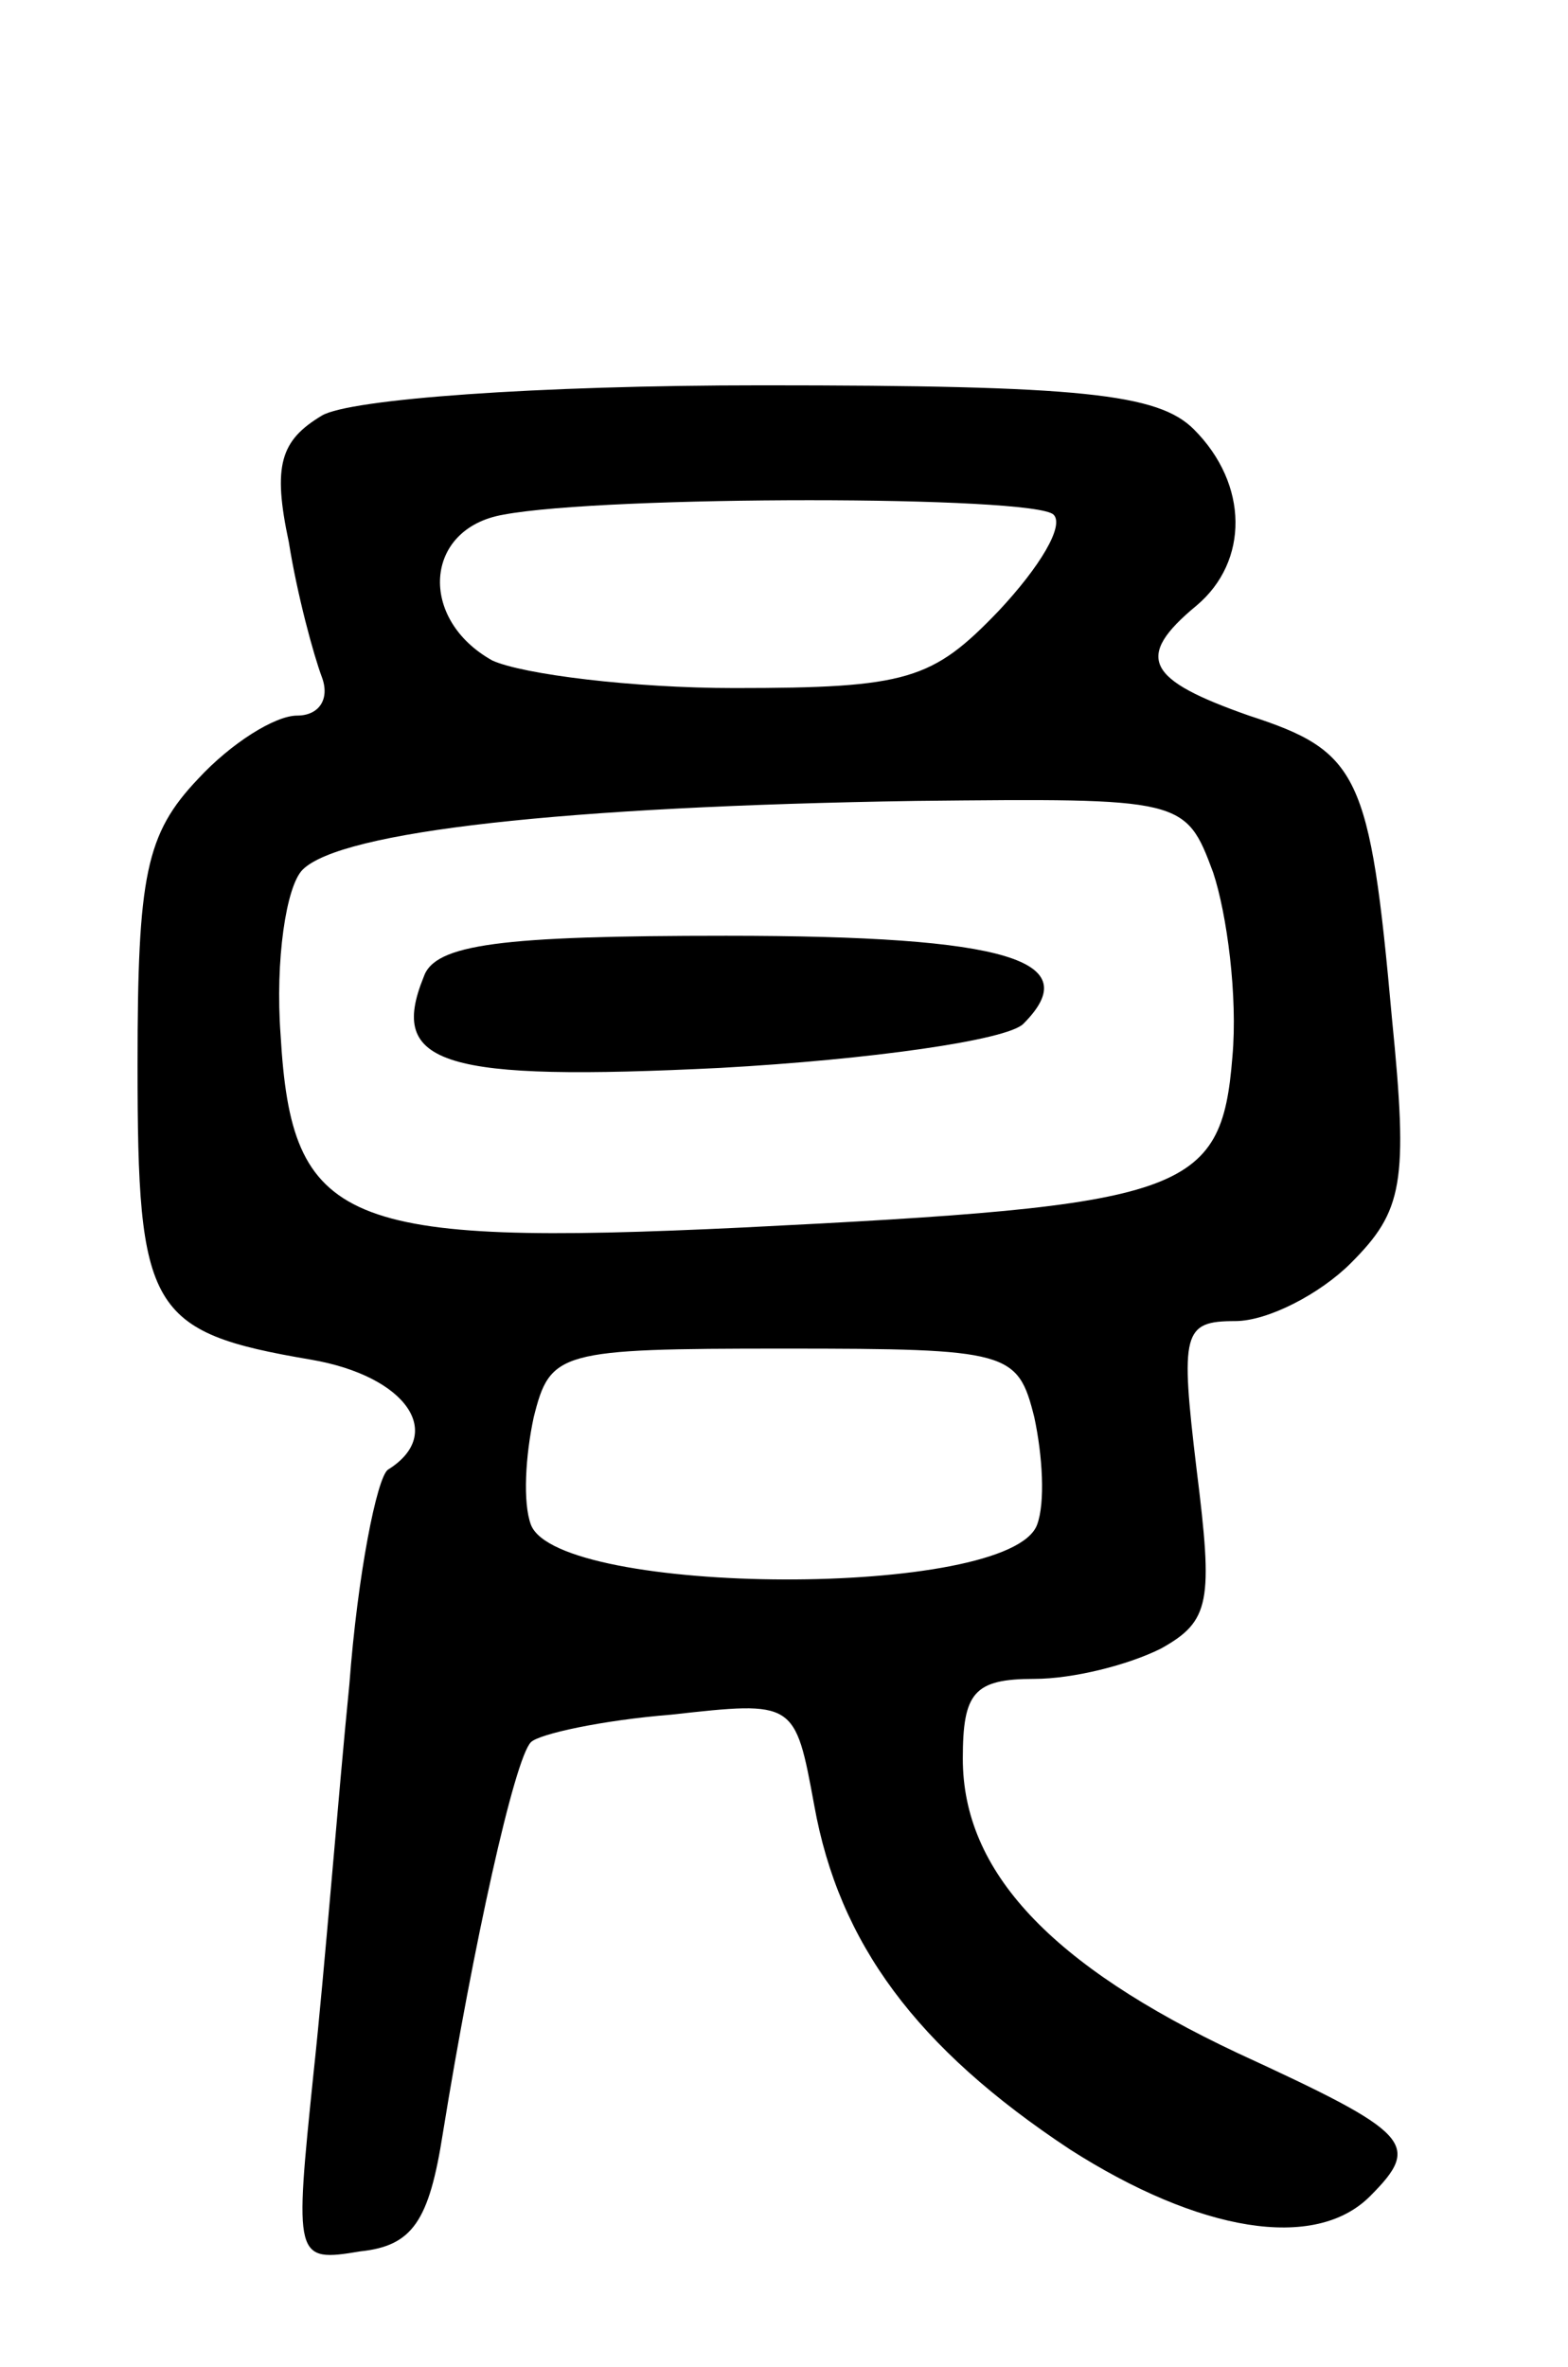<svg version="1.0" xmlns="http://www.w3.org/2000/svg" width="57" height="86" viewBox="0 0 57 86" ><g transform="translate(0,86) scale(0.1,-0.1)" ><path d="M117 709 c-15 -9 -18 -18 -12 -46 3 -19 9 -41 12 -49 3 -8 -1 -14 -9 -14 -8 0 -24 -10 -36 -23 -19 -20 -22 -35 -22 -104 0 -89 4 -97 63 -107 35 -6 49 -27 28 -40 -4 -3 -11 -38 -14 -78 -4 -40 -9 -104 -13 -141 -7 -68 -7 -69 17 -65 19 2 25 11 30 43 11 68 26 136 32 142 3 3 26 8 51 10 45 5 45 5 52 -33 9 -50 37 -88 93 -125 47 -30 89 -37 109 -17 19 19 15 23 -48 52 -68 32 -100 66 -100 107 0 24 4 29 26 29 14 0 34 5 46 11 18 10 19 17 13 65 -6 50 -5 54 14 54 12 0 31 10 42 21 19 19 21 29 15 89 -8 89 -12 97 -52 110 -37 13 -42 21 -19 40 19 16 19 44 -1 64 -13 13 -41 16 -157 16 -82 0 -150 -5 -160 -11z m266 -36 c4 -4 -5 -19 -20 -35 -24 -25 -33 -28 -96 -28 -37 0 -77 5 -88 10 -27 15 -25 48 4 53 37 7 193 7 200 0z m58 -130 c5 -15 9 -45 7 -67 -4 -50 -17 -54 -178 -62 -146 -7 -164 1 -168 70 -2 27 2 54 8 60 14 14 95 23 223 25 97 1 98 1 108 -26z m-65 -198 c3 -14 4 -31 1 -39 -10 -27 -174 -26 -184 0 -3 8 -2 25 1 39 6 24 9 25 91 25 82 0 85 -1 91 -25z"/><path d="M154 505 c-13 -32 7 -38 108 -33 54 3 104 10 110 16 23 23 -5 32 -108 32 -82 0 -106 -3 -110 -15z"/></g></svg> 
